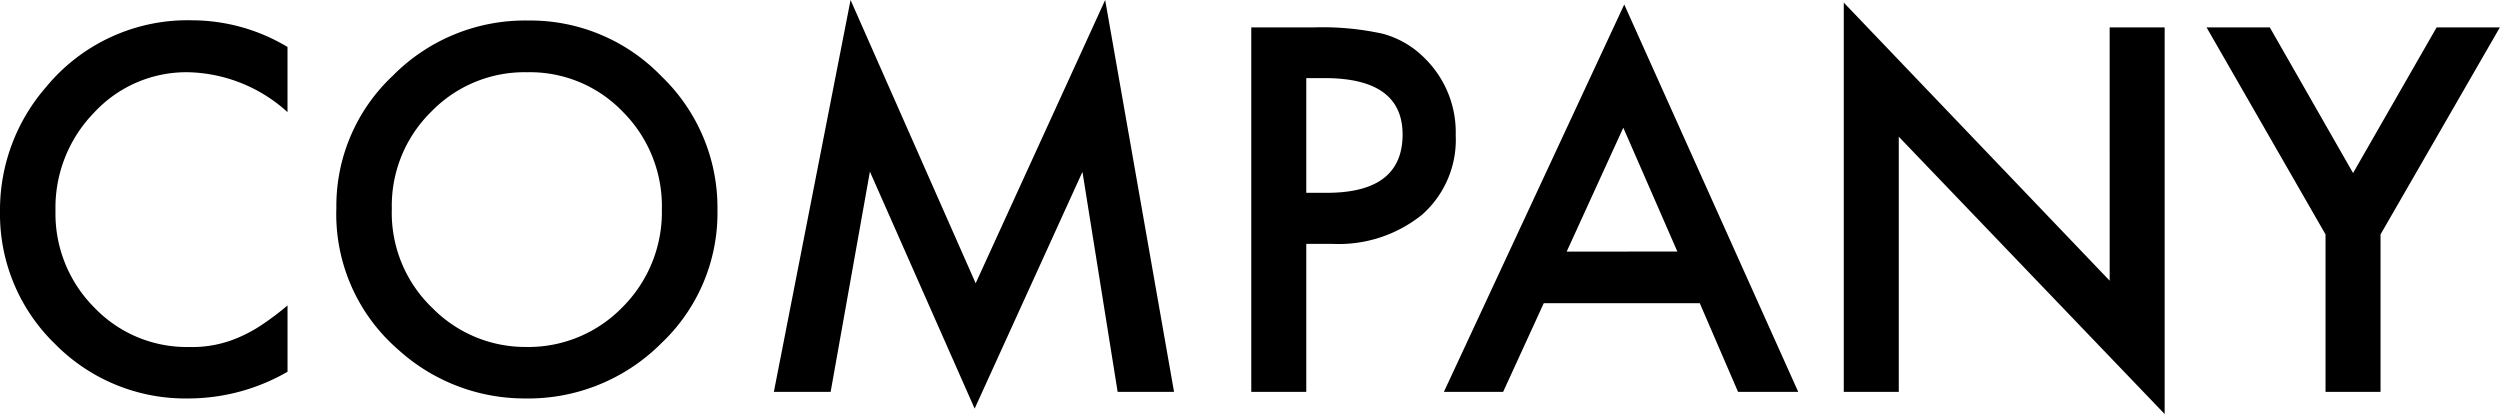 <svg xmlns="http://www.w3.org/2000/svg" width="93.085" height="15.416" viewBox="0 0 93.085 15.416">
  <path id="パス_26095" data-name="パス 26095" d="M-38.109-12.841v2.426A5.679,5.679,0,0,0-41.783-11.9a4.678,4.678,0,0,0-3.524,1.5,5.067,5.067,0,0,0-1.441,3.656,4.945,4.945,0,0,0,1.441,3.6A4.761,4.761,0,0,0-41.774-1.67a4.335,4.335,0,0,0,1.837-.352,5.3,5.3,0,0,0,.875-.475,10.336,10.336,0,0,0,.954-.721v2.47A7.4,7.4,0,0,1-41.8.246a6.811,6.811,0,0,1-4.966-2.03,6.731,6.731,0,0,1-2.048-4.939A6.968,6.968,0,0,1-47.1-11.347a6.824,6.824,0,0,1,5.458-2.487A6.928,6.928,0,0,1-38.109-12.841Zm1.819,5.994a6.646,6.646,0,0,1,2.1-4.922,6.914,6.914,0,0,1,5.027-2.057,6.785,6.785,0,0,1,4.975,2.074A6.781,6.781,0,0,1-22.1-6.768,6.673,6.673,0,0,1-24.2-1.8,7,7,0,0,1-29.268.246a7,7,0,0,1-4.72-1.819A6.668,6.668,0,0,1-36.29-6.847Zm2.065.026a4.9,4.9,0,0,0,1.512,3.7,4.852,4.852,0,0,0,3.472,1.45,4.884,4.884,0,0,0,3.6-1.477A5,5,0,0,0-24.17-6.785a4.972,4.972,0,0,0-1.45-3.639A4.788,4.788,0,0,0-29.188-11.9a4.835,4.835,0,0,0-3.577,1.477A4.9,4.9,0,0,0-34.225-6.82ZM-20,0l2.856-14.59,4.658,10.547L-7.664-14.59-5.1,0H-7.2l-1.31-8.191L-12.524.624l-3.9-8.824L-17.886,0ZM-.176-5.511V0H-2.224V-13.57H.1a10.466,10.466,0,0,1,2.575.237,3.454,3.454,0,0,1,1.547.9A3.862,3.862,0,0,1,5.388-9.554,3.72,3.72,0,0,1,4.14-6.6,4.939,4.939,0,0,1,.773-5.511Zm0-1.9H.589q2.821,0,2.821-2.171,0-2.1-2.909-2.1H-.176ZM14.476-3.3H8.666L7.154,0H4.948l6.715-14.423L18.141,0H15.9Zm-.835-1.925L11.628-9.835,9.519-5.221ZM19.837,0V-14.493l9.9,10.354V-13.57h2.048V.826L21.885-9.5V0ZM37.775-5.862l-4.43-7.708H35.7l3.1,5.423,3.111-5.423h2.355L39.823-5.862V0H37.775Z" transform="translate(48.814 14.59)"/>
</svg>
